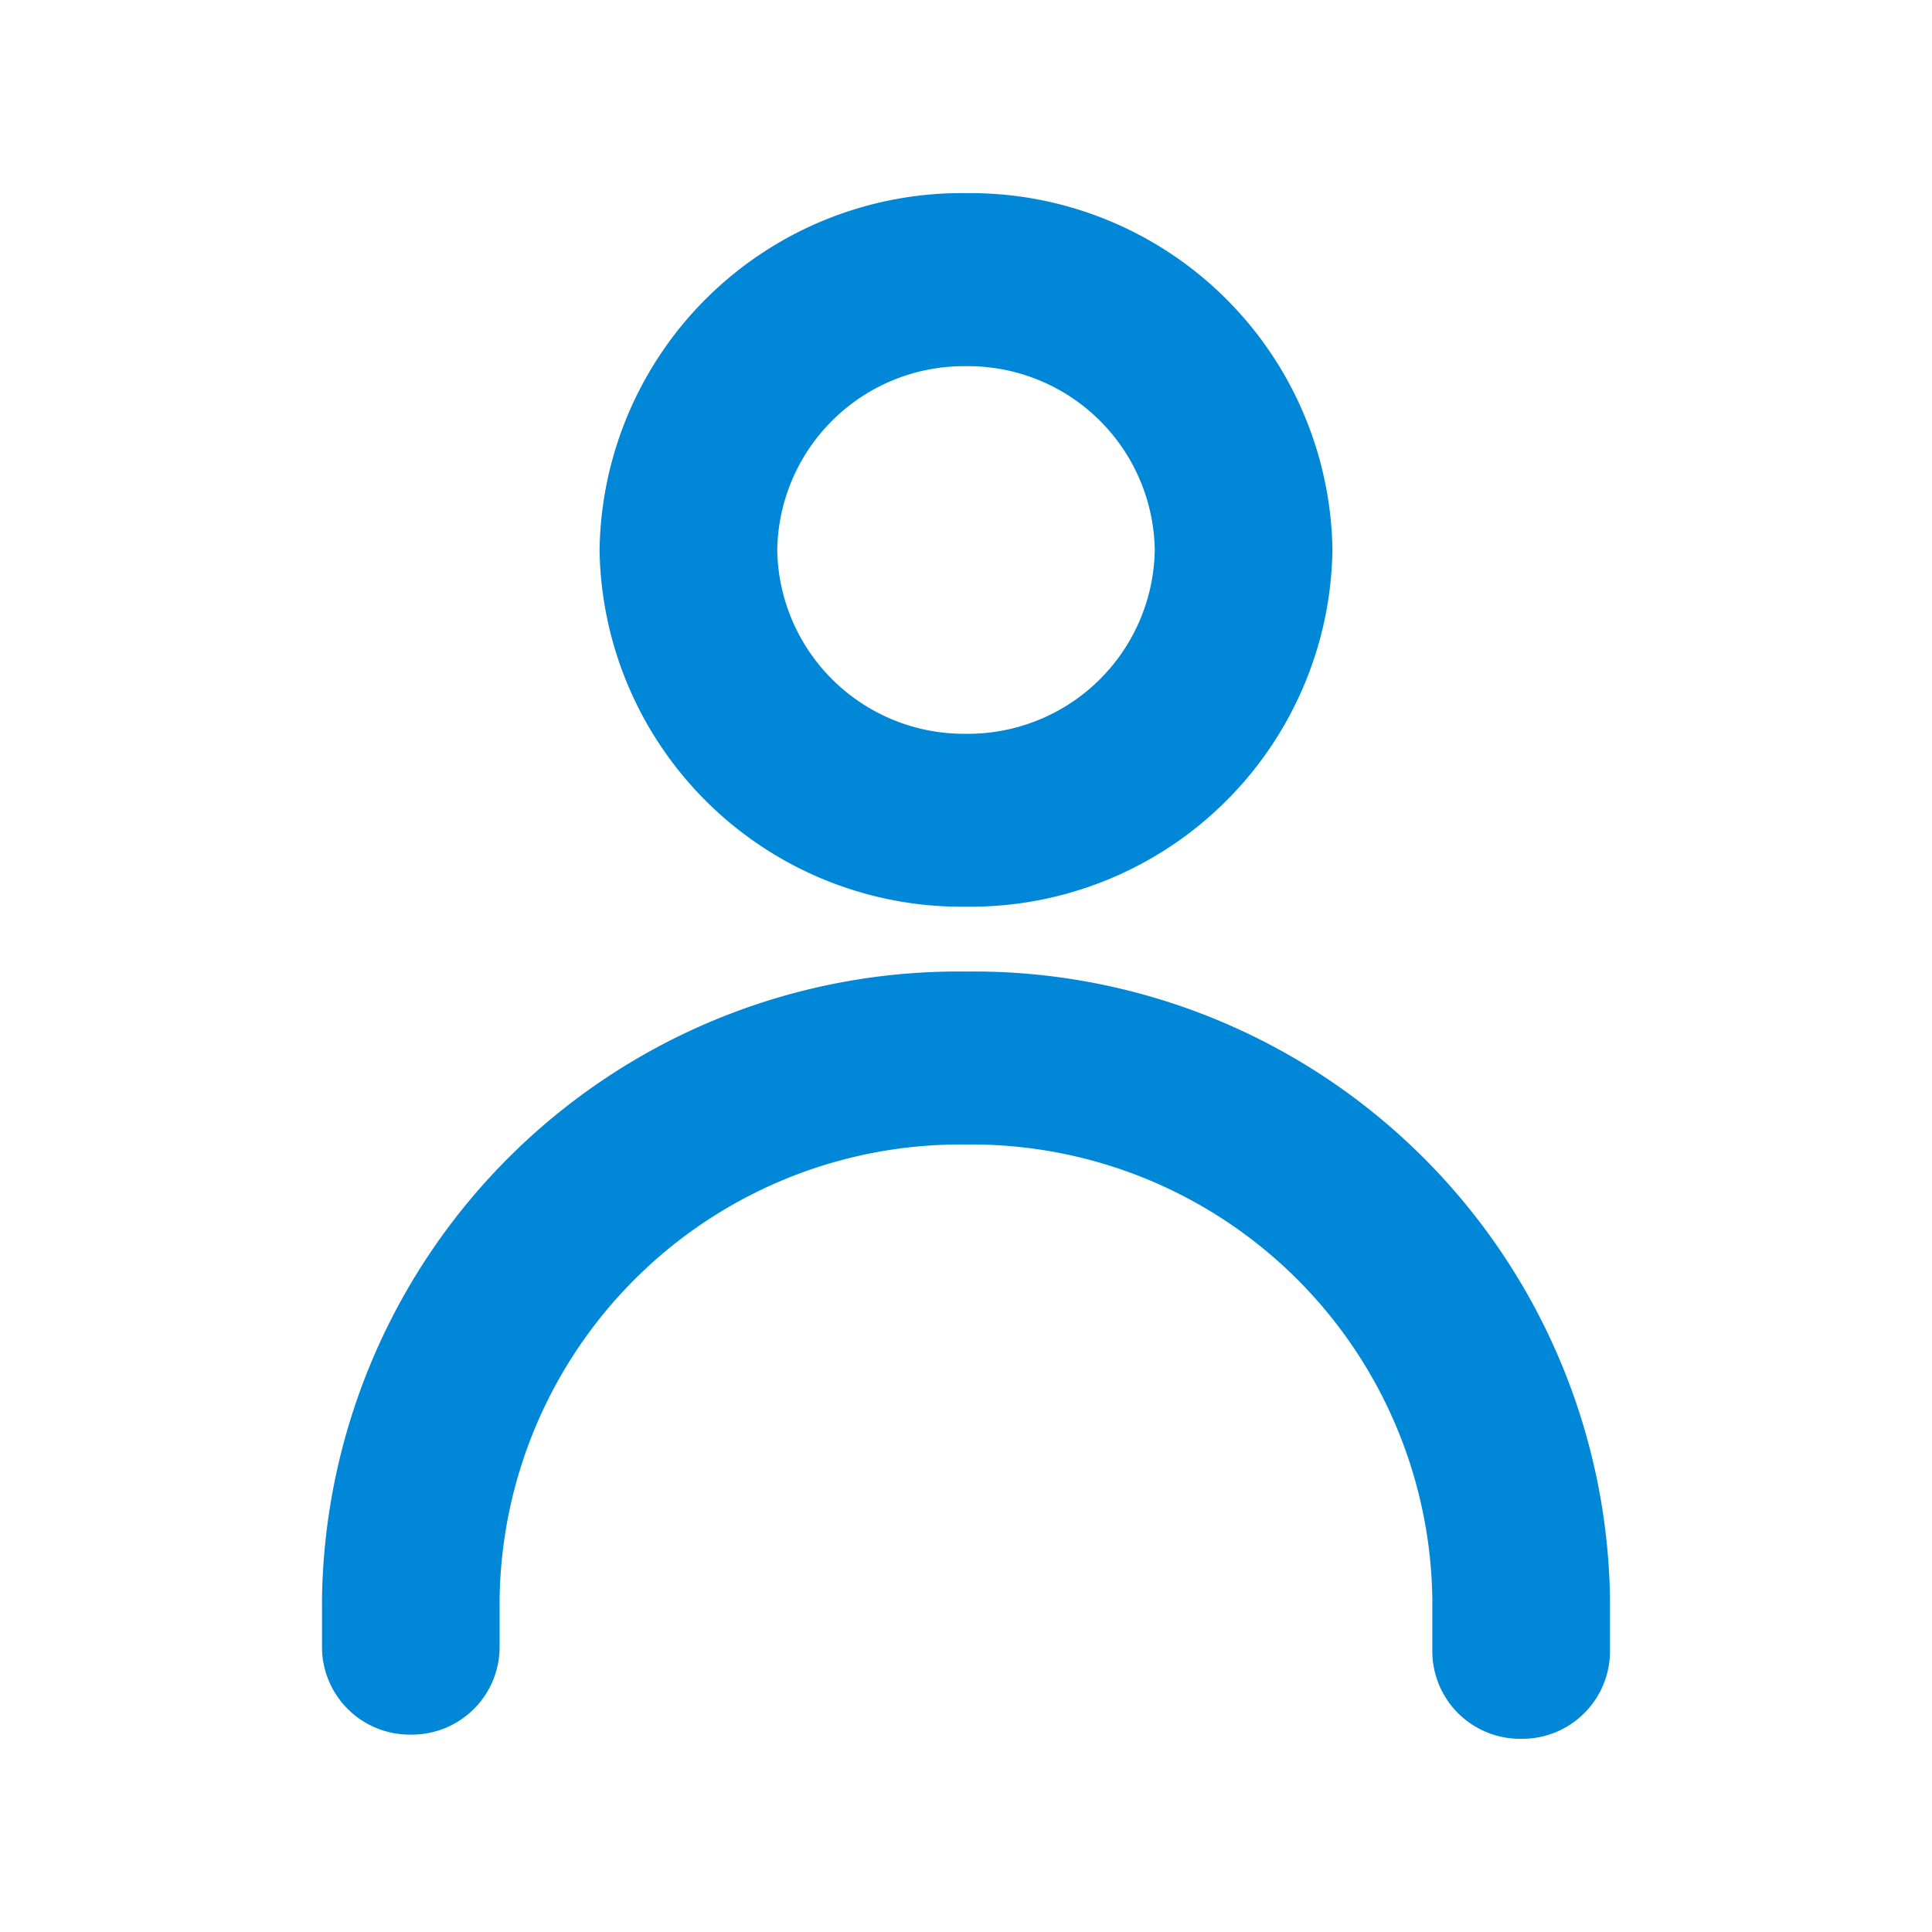 <svg xmlns="http://www.w3.org/2000/svg" width="30" height="30" viewBox="0 0 30 30"><g transform="translate(-11178 830)"><g transform="translate(11160.736 -1294.5)"><path d="M72.69-527.367a5.623,5.623,0,0,0,5.69-5.54,5.623,5.623,0,0,0-5.69-5.54,5.623,5.623,0,0,0-5.69,5.54A5.623,5.623,0,0,0,72.69-527.367Zm0-8.393a2.9,2.9,0,0,1,2.931,2.854,2.9,2.9,0,0,1-2.931,2.854,2.9,2.9,0,0,1-2.931-2.854A2.9,2.9,0,0,1,72.69-535.76Z" transform="translate(-40.426 1005.946)" fill="#0087d7"/><path d="M52-466.446a9.882,9.882,0,0,0-10,9.736v.77a1.362,1.362,0,0,0,1.379,1.343,1.362,1.362,0,0,0,1.379-1.343v-.77A7.156,7.156,0,0,1,52-463.76a7.156,7.156,0,0,1,7.241,7.05v.835a1.362,1.362,0,0,0,1.379,1.343A1.362,1.362,0,0,0,62-455.875v-.835A9.882,9.882,0,0,0,52-466.446Z" transform="translate(-19.736 946.032)" fill="#0087d7"/></g><rect width="30" height="30" transform="translate(11178 -830)" fill="none"/></g></svg>